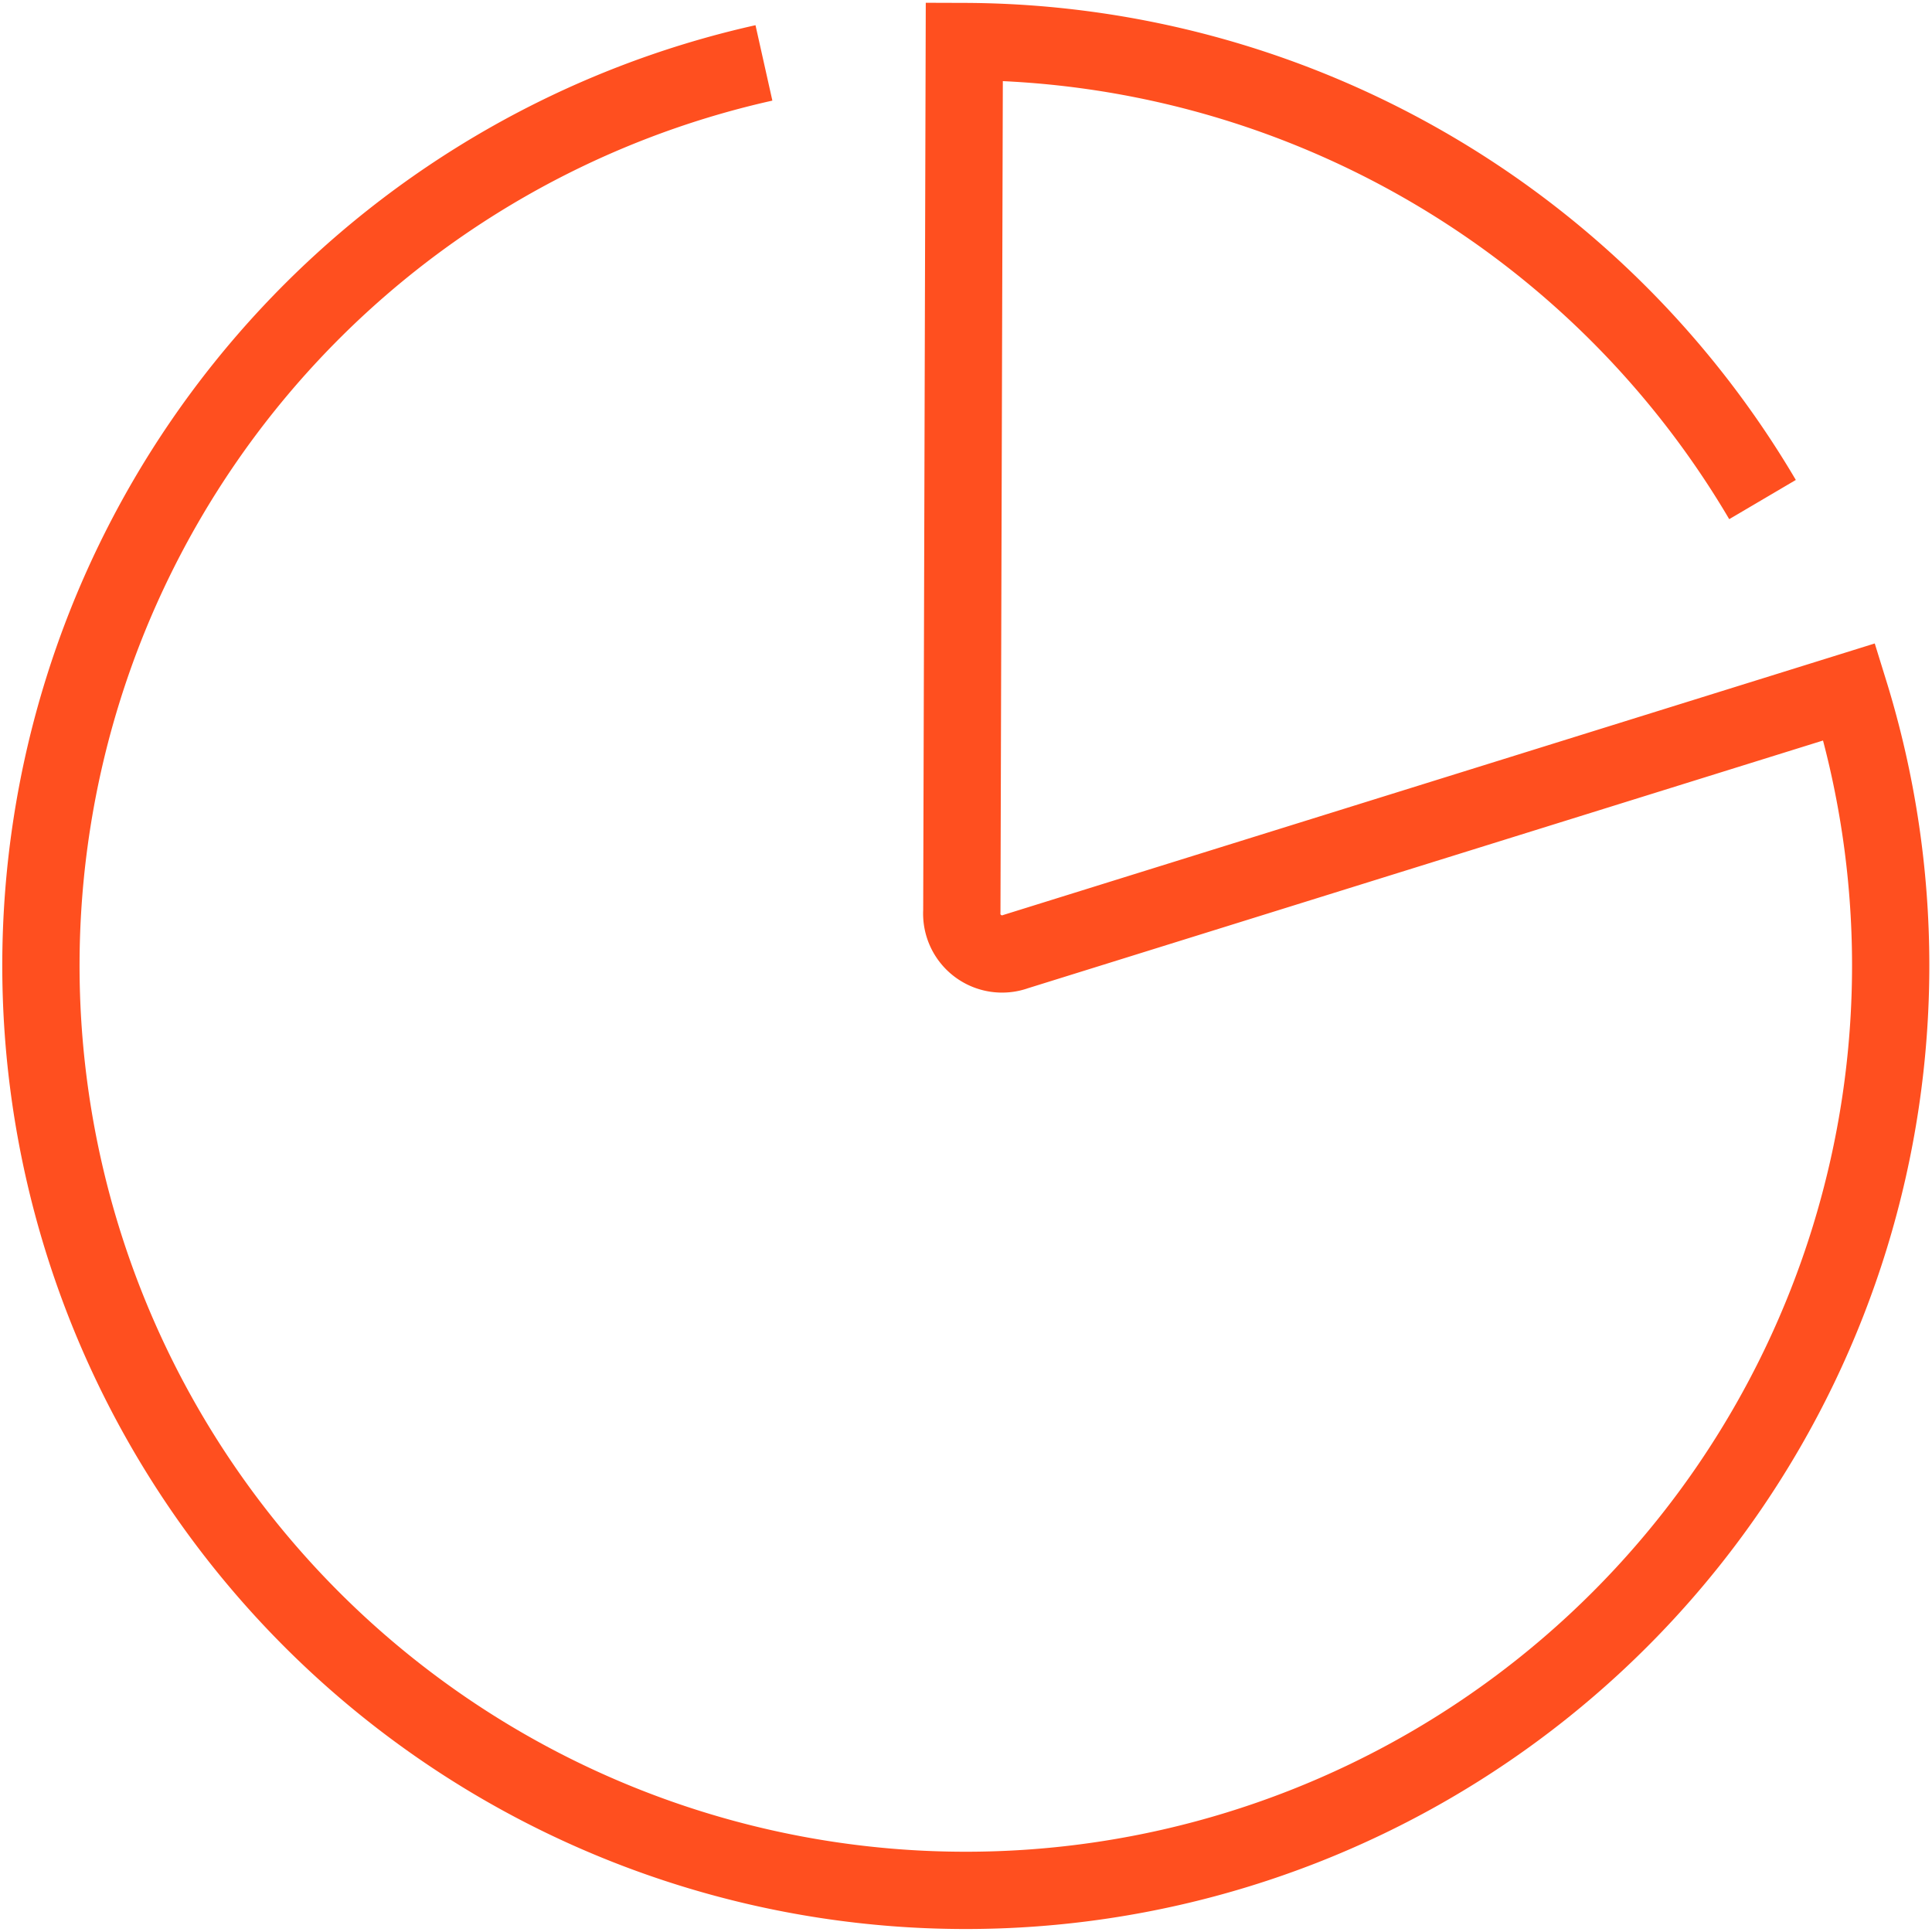 <?xml version="1.0" encoding="UTF-8"?> <svg xmlns="http://www.w3.org/2000/svg" xmlns:xlink="http://www.w3.org/1999/xlink" width="100" height="100" viewBox="0 0 100 100"><defs><clipPath id="clip-path"><rect id="Rectangle_27" data-name="Rectangle 27" width="100" height="100" transform="translate(1013 3456)" fill="#00ffa7"></rect></clipPath></defs><g id="Mask_Group_7" data-name="Mask Group 7" transform="translate(-1013 -3456)" clip-path="url(#clip-path)"><g id="pie_chart_graph" data-name="pie chart graph" transform="translate(1015.115 3458.15)"><g id="Layer_177" data-name="Layer 177"><path id="Path_28" data-name="Path 28" d="M41.013,4.236A47.872,47.872,0,1,0,97.191,36.791L54.056,50.23a2.087,2.087,0,0,1-2.8-2.087L51.384,3.13A48.123,48.123,0,0,1,92.7,26.837" transform="translate(-3.587 -3.13)" fill="none" stroke="#ff4f1f" stroke-miterlimit="10" stroke-width="4"></path></g></g></g></svg> 